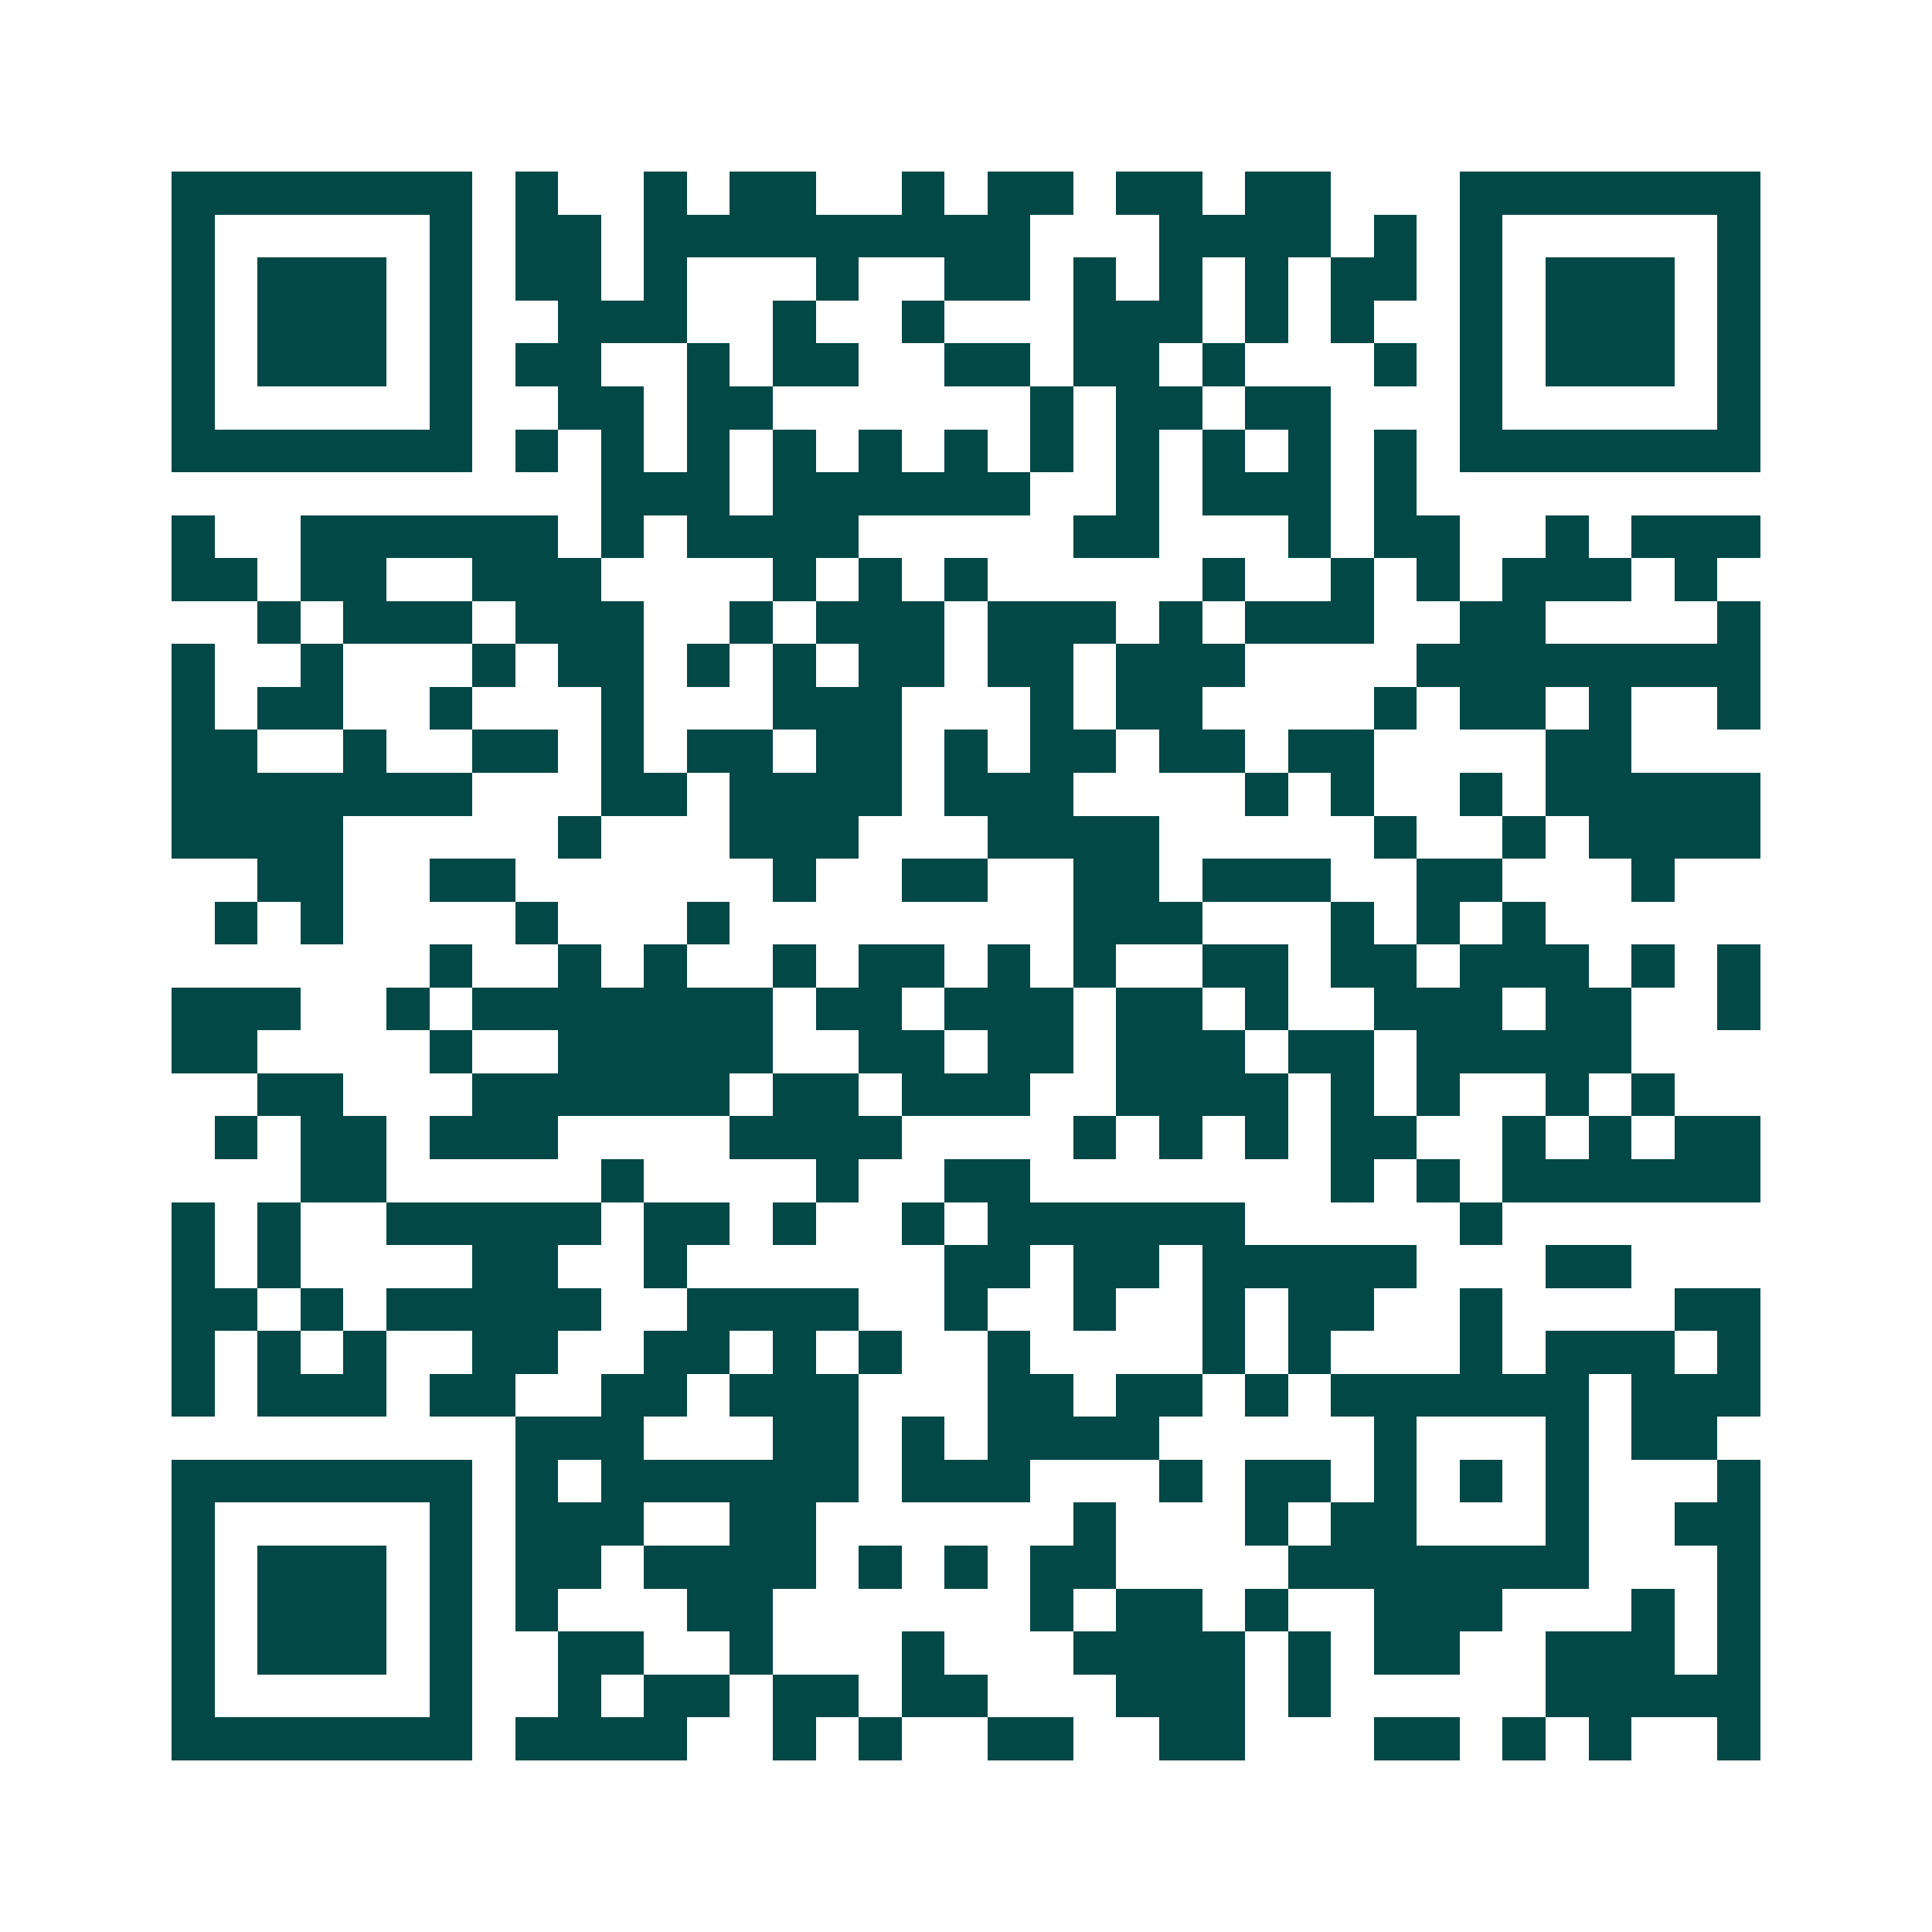 <svg xmlns="http://www.w3.org/2000/svg" width="200" height="200" viewBox="0 0 45 45" shape-rendering="crispEdges"><path fill="#ffffff" d="M0 0h45v45H0z"/><path stroke="#014847" d="M4 4.5h7m1 0h1m2 0h1m1 0h2m2 0h1m1 0h2m1 0h2m1 0h2m3 0h7M4 5.5h1m5 0h1m1 0h2m1 0h9m3 0h4m1 0h1m1 0h1m5 0h1M4 6.5h1m1 0h3m1 0h1m1 0h2m1 0h1m3 0h1m2 0h2m1 0h1m1 0h1m1 0h1m1 0h2m1 0h1m1 0h3m1 0h1M4 7.5h1m1 0h3m1 0h1m2 0h3m2 0h1m2 0h1m3 0h3m1 0h1m1 0h1m2 0h1m1 0h3m1 0h1M4 8.5h1m1 0h3m1 0h1m1 0h2m2 0h1m1 0h2m2 0h2m1 0h2m1 0h1m3 0h1m1 0h1m1 0h3m1 0h1M4 9.5h1m5 0h1m2 0h2m1 0h2m6 0h1m1 0h2m1 0h2m3 0h1m5 0h1M4 10.5h7m1 0h1m1 0h1m1 0h1m1 0h1m1 0h1m1 0h1m1 0h1m1 0h1m1 0h1m1 0h1m1 0h1m1 0h7M14 11.5h3m1 0h6m2 0h1m1 0h3m1 0h1M4 12.5h1m2 0h6m1 0h1m1 0h4m5 0h2m3 0h1m1 0h2m2 0h1m1 0h3M4 13.5h2m1 0h2m2 0h3m4 0h1m1 0h1m1 0h1m5 0h1m2 0h1m1 0h1m1 0h3m1 0h1M6 14.5h1m1 0h3m1 0h3m2 0h1m1 0h3m1 0h3m1 0h1m1 0h3m2 0h2m4 0h1M4 15.5h1m2 0h1m3 0h1m1 0h2m1 0h1m1 0h1m1 0h2m1 0h2m1 0h3m4 0h8M4 16.5h1m1 0h2m2 0h1m3 0h1m3 0h3m3 0h1m1 0h2m4 0h1m1 0h2m1 0h1m2 0h1M4 17.5h2m2 0h1m2 0h2m1 0h1m1 0h2m1 0h2m1 0h1m1 0h2m1 0h2m1 0h2m4 0h2M4 18.5h7m3 0h2m1 0h4m1 0h3m4 0h1m1 0h1m2 0h1m1 0h5M4 19.5h4m5 0h1m3 0h3m3 0h4m5 0h1m2 0h1m1 0h4M6 20.5h2m2 0h2m6 0h1m2 0h2m2 0h2m1 0h3m2 0h2m3 0h1M5 21.5h1m1 0h1m4 0h1m3 0h1m8 0h3m3 0h1m1 0h1m1 0h1M10 22.5h1m2 0h1m1 0h1m2 0h1m1 0h2m1 0h1m1 0h1m2 0h2m1 0h2m1 0h3m1 0h1m1 0h1M4 23.5h3m2 0h1m1 0h7m1 0h2m1 0h3m1 0h2m1 0h1m2 0h3m1 0h2m2 0h1M4 24.5h2m4 0h1m2 0h5m2 0h2m1 0h2m1 0h3m1 0h2m1 0h5M6 25.5h2m3 0h6m1 0h2m1 0h3m2 0h4m1 0h1m1 0h1m2 0h1m1 0h1M5 26.5h1m1 0h2m1 0h3m4 0h4m4 0h1m1 0h1m1 0h1m1 0h2m2 0h1m1 0h1m1 0h2M7 27.5h2m5 0h1m4 0h1m2 0h2m7 0h1m1 0h1m1 0h6M4 28.5h1m1 0h1m2 0h5m1 0h2m1 0h1m2 0h1m1 0h6m5 0h1M4 29.5h1m1 0h1m4 0h2m2 0h1m6 0h2m1 0h2m1 0h5m3 0h2M4 30.5h2m1 0h1m1 0h5m2 0h4m2 0h1m2 0h1m2 0h1m1 0h2m2 0h1m4 0h2M4 31.5h1m1 0h1m1 0h1m2 0h2m2 0h2m1 0h1m1 0h1m2 0h1m4 0h1m1 0h1m3 0h1m1 0h3m1 0h1M4 32.5h1m1 0h3m1 0h2m2 0h2m1 0h3m3 0h2m1 0h2m1 0h1m1 0h6m1 0h3M12 33.5h3m3 0h2m1 0h1m1 0h4m5 0h1m3 0h1m1 0h2M4 34.5h7m1 0h1m1 0h6m1 0h3m3 0h1m1 0h2m1 0h1m1 0h1m1 0h1m3 0h1M4 35.5h1m5 0h1m1 0h3m2 0h2m6 0h1m3 0h1m1 0h2m3 0h1m2 0h2M4 36.5h1m1 0h3m1 0h1m1 0h2m1 0h4m1 0h1m1 0h1m1 0h2m4 0h7m3 0h1M4 37.5h1m1 0h3m1 0h1m1 0h1m3 0h2m6 0h1m1 0h2m1 0h1m2 0h3m3 0h1m1 0h1M4 38.5h1m1 0h3m1 0h1m2 0h2m2 0h1m3 0h1m3 0h4m1 0h1m1 0h2m2 0h3m1 0h1M4 39.5h1m5 0h1m2 0h1m1 0h2m1 0h2m1 0h2m3 0h3m1 0h1m5 0h5M4 40.5h7m1 0h4m2 0h1m1 0h1m2 0h2m2 0h2m3 0h2m1 0h1m1 0h1m2 0h1"/></svg>
